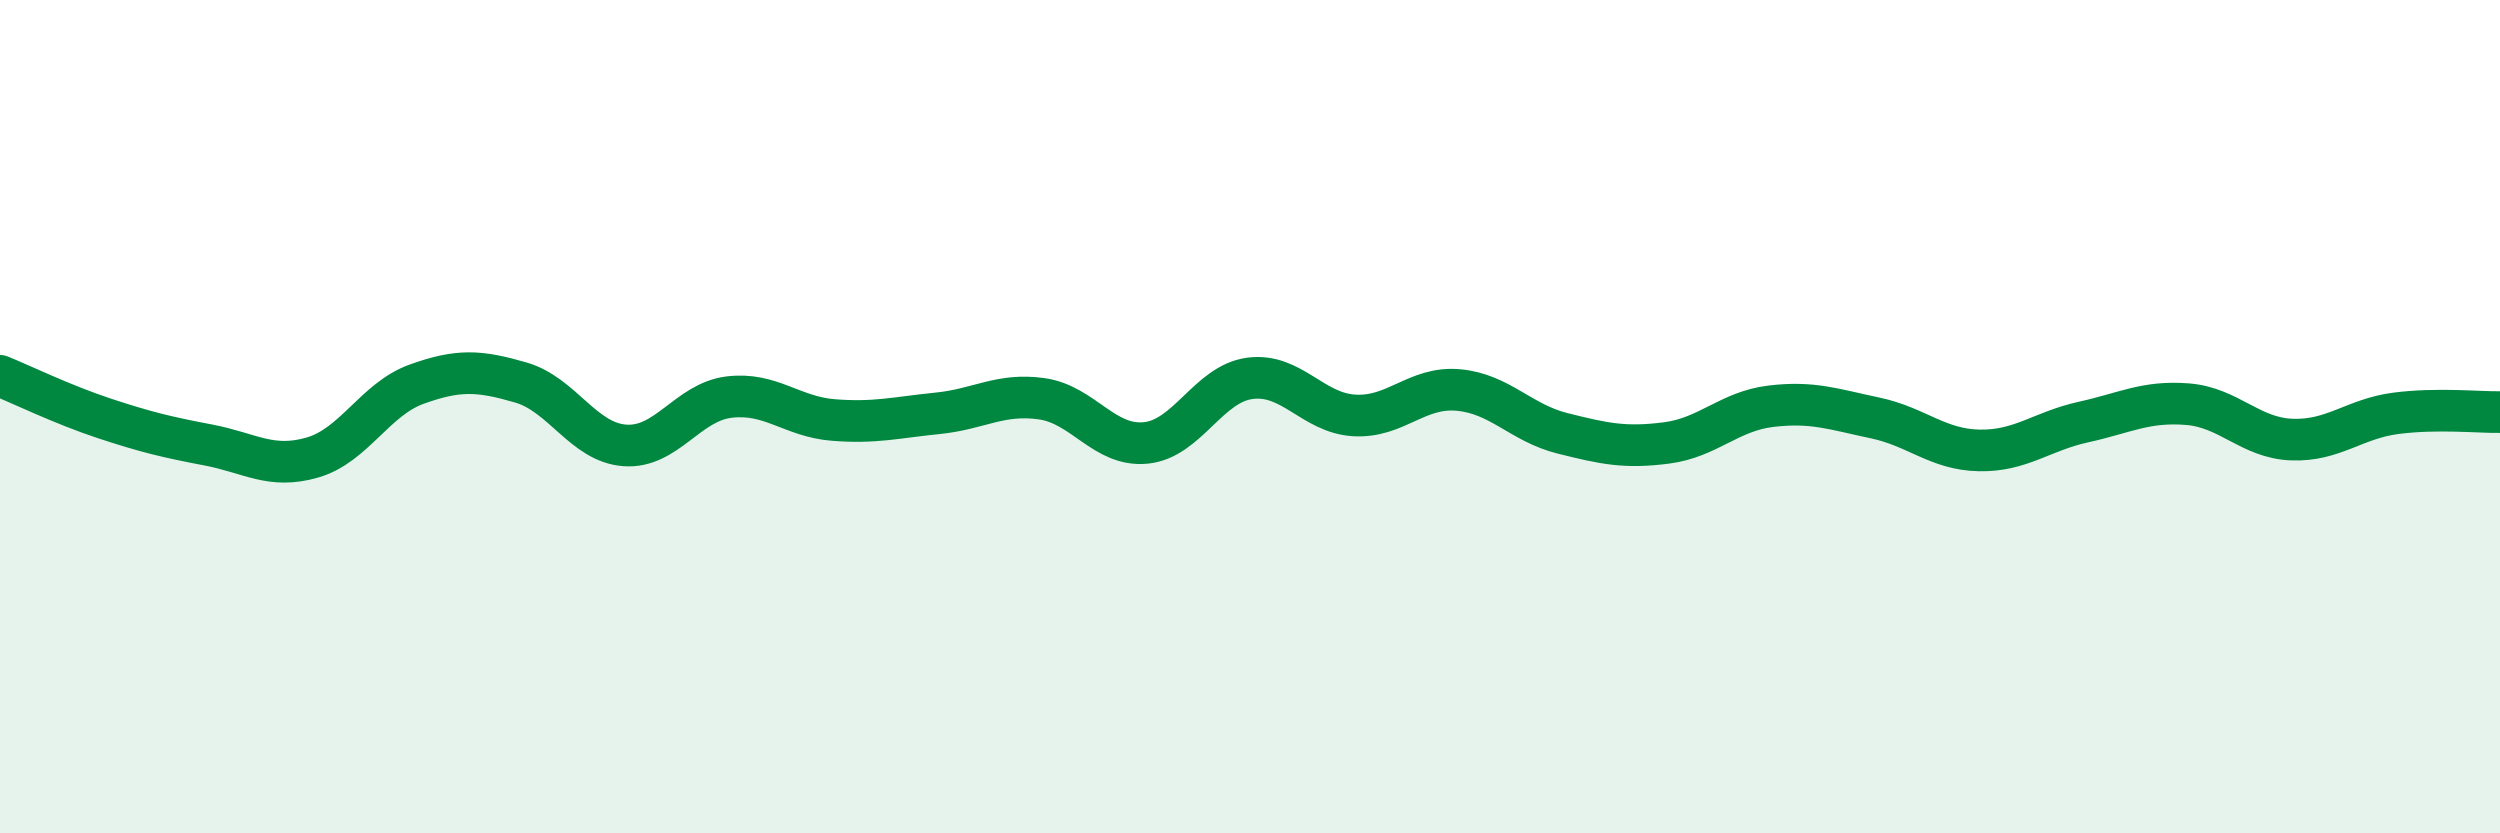 
    <svg width="60" height="20" viewBox="0 0 60 20" xmlns="http://www.w3.org/2000/svg">
      <path
        d="M 0,9.02 C 0.5,9.22 1.5,9.71 2.5,10.04 C 3.5,10.37 4,10.49 5,10.68 C 6,10.87 6.5,11.27 7.5,10.98 C 8.5,10.69 9,9.58 10,9.22 C 11,8.86 11.5,8.89 12.5,9.18 C 13.5,9.47 14,10.62 15,10.69 C 16,10.76 16.5,9.65 17.5,9.53 C 18.5,9.41 19,10 20,10.08 C 21,10.16 21.5,10.02 22.5,9.92 C 23.5,9.82 24,9.43 25,9.57 C 26,9.71 26.5,10.73 27.5,10.63 C 28.5,10.53 29,9.21 30,9.08 C 31,8.95 31.5,9.91 32.5,9.97 C 33.5,10.03 34,9.27 35,9.36 C 36,9.45 36.5,10.15 37.5,10.4 C 38.5,10.65 39,10.76 40,10.63 C 41,10.5 41.5,9.87 42.5,9.75 C 43.5,9.63 44,9.82 45,10.03 C 46,10.24 46.5,10.79 47.5,10.81 C 48.5,10.83 49,10.35 50,10.13 C 51,9.91 51.5,9.62 52.5,9.7 C 53.5,9.78 54,10.51 55,10.55 C 56,10.59 56.5,10.05 57.5,9.92 C 58.5,9.79 59.5,9.9 60,9.89L60 20L0 20Z"
        fill="#008740"
        opacity="0.1"
        stroke-linecap="round"
        stroke-linejoin="round"
      />
      <path
        d="M 0,9.02 C 0.5,9.22 1.5,9.71 2.5,10.04 C 3.5,10.37 4,10.49 5,10.68 C 6,10.87 6.5,11.27 7.5,10.98 C 8.5,10.69 9,9.58 10,9.22 C 11,8.86 11.5,8.89 12.5,9.18 C 13.5,9.47 14,10.62 15,10.69 C 16,10.76 16.5,9.65 17.5,9.53 C 18.5,9.41 19,10 20,10.08 C 21,10.16 21.5,10.02 22.5,9.92 C 23.5,9.82 24,9.43 25,9.57 C 26,9.71 26.5,10.73 27.5,10.63 C 28.5,10.53 29,9.21 30,9.08 C 31,8.95 31.5,9.91 32.5,9.97 C 33.5,10.03 34,9.27 35,9.36 C 36,9.45 36.5,10.15 37.5,10.4 C 38.5,10.65 39,10.76 40,10.63 C 41,10.5 41.5,9.87 42.5,9.75 C 43.5,9.63 44,9.82 45,10.03 C 46,10.24 46.5,10.79 47.5,10.81 C 48.5,10.83 49,10.35 50,10.13 C 51,9.91 51.5,9.62 52.5,9.7 C 53.5,9.78 54,10.51 55,10.55 C 56,10.59 56.5,10.05 57.5,9.92 C 58.5,9.79 59.5,9.9 60,9.89"
        stroke="#008740"
        stroke-width="1"
        fill="none"
        stroke-linecap="round"
        stroke-linejoin="round"
      />
    </svg>
  